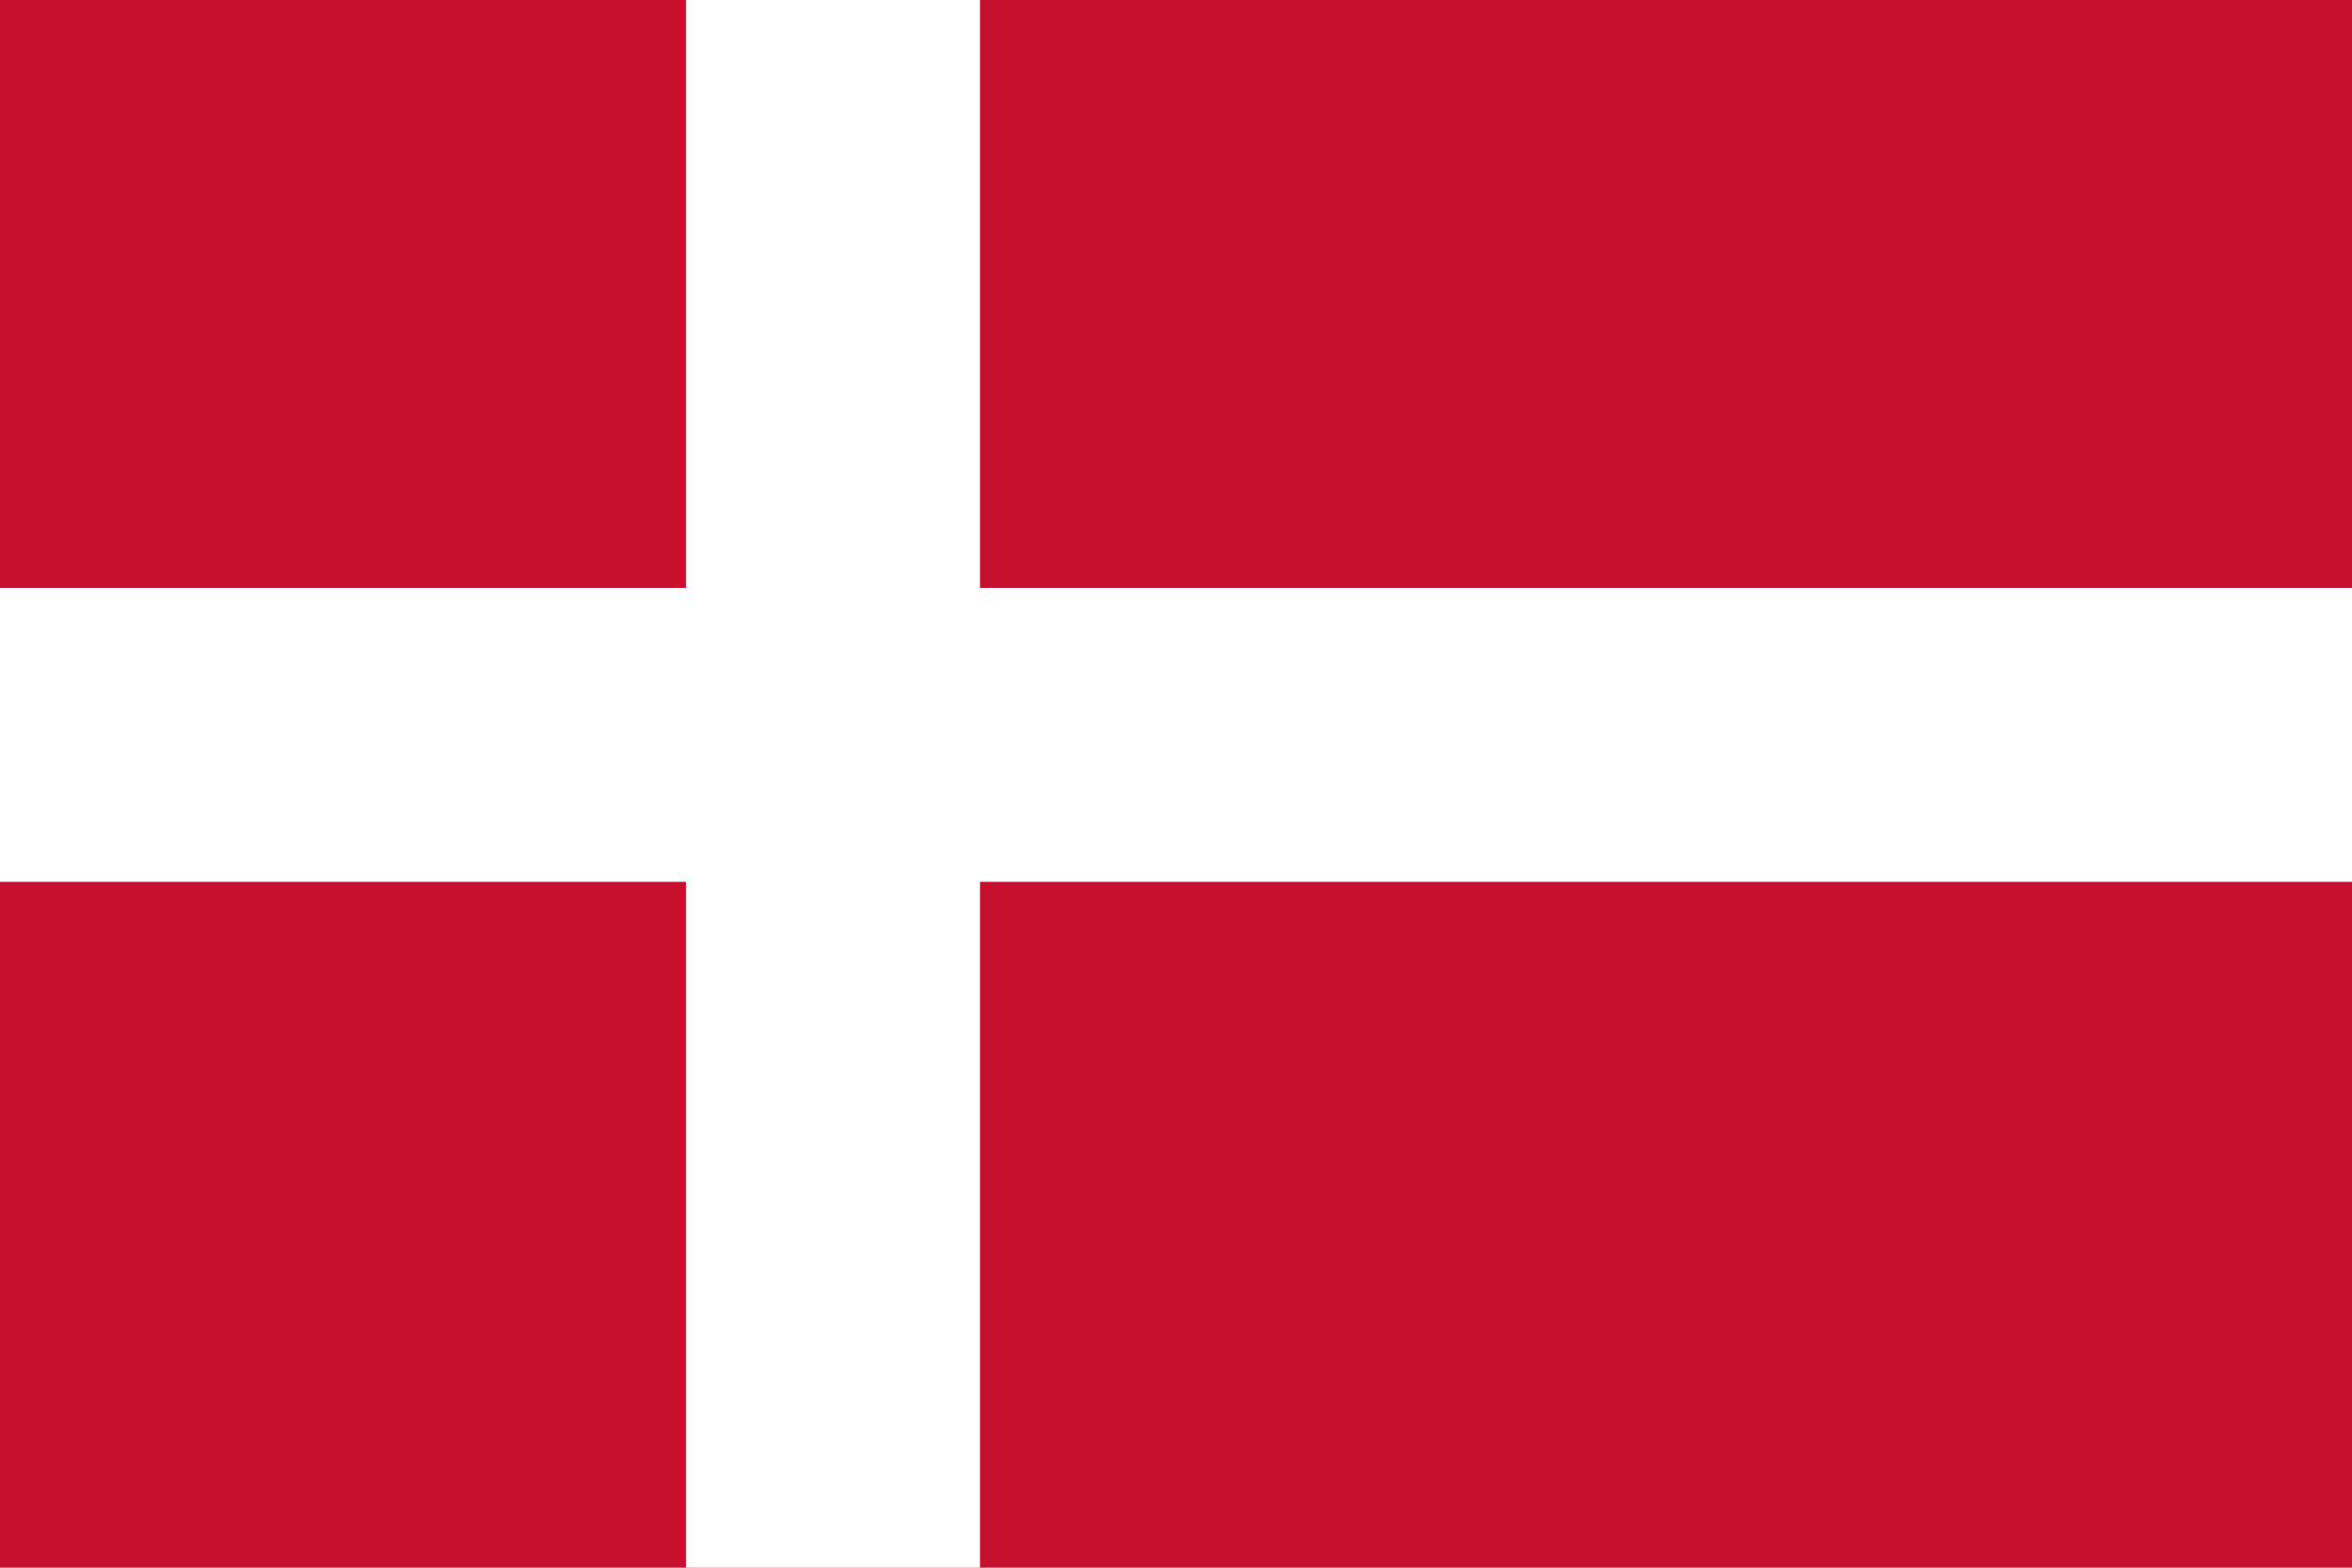 <!--?xml version="1.0" encoding="UTF-8"?-->
<svg width="24" height="16" viewBox="0 0 24 16" xmlns="http://www.w3.org/2000/svg" role="img" aria-label="Flag of Denmark">
  <!-- Rød baggrund -->
  <rect width="24" height="16" fill="#C8102E"></rect>
  <!-- Hvidt kors (let forskudt mod venstre, klassisk udtryk) -->
  <rect x="7" width="3" height="16" fill="#FFFFFF"></rect>
  <rect y="6" width="24" height="3" fill="#FFFFFF"></rect>
</svg>
